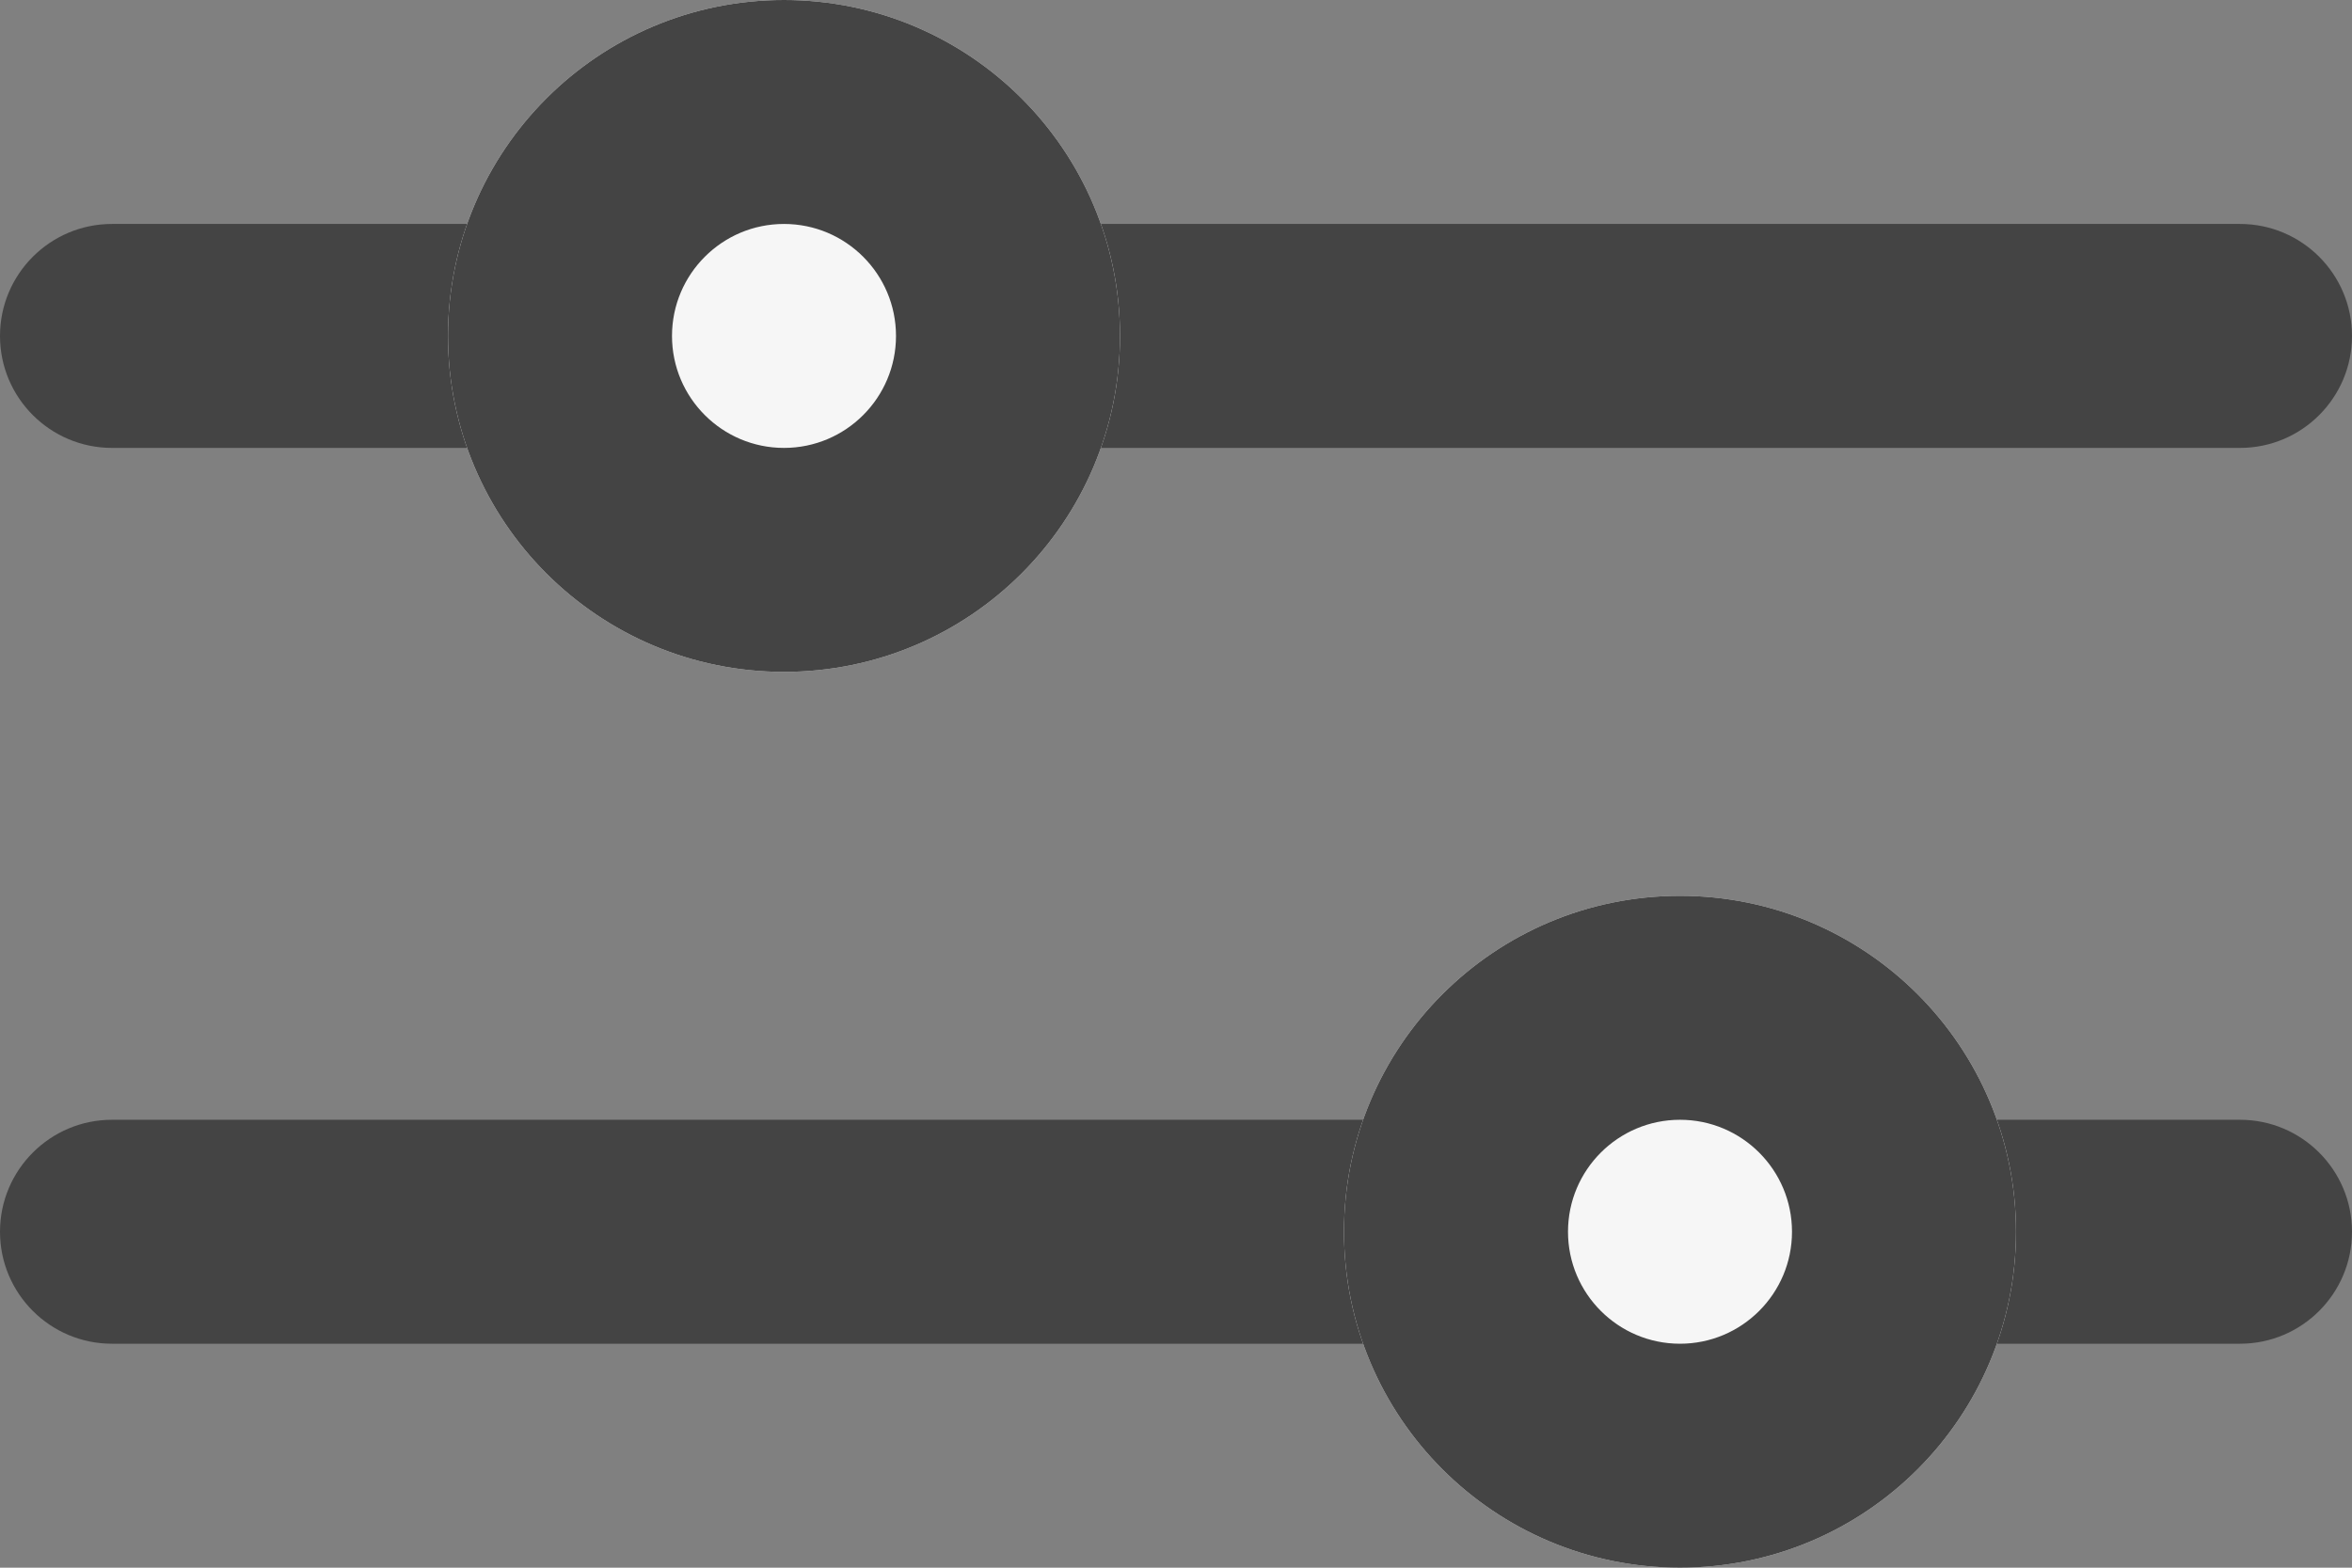 <svg width="21" height="14" viewBox="0 0 21 14" fill="none" xmlns="http://www.w3.org/2000/svg">
<rect x="0" y="0" width="21" height="14" fill="#808080" stroke="none"/>
<path d="M20 2C20.552 2 21 2.448 21 3C21 3.552 20.552 4 20 4H1C0.448 4 0 3.552 0 3C0 2.448 0.448 2 1 2H20Z" fill="#444444"/>
<path d="M20 10C20.552 10 21 10.448 21 11C21 11.552 20.552 12 20 12H1C0.448 12 0 11.552 0 11C0 10.448 0.448 10 1 10H20Z" fill="#444444"/>
<path d="M10 3C10 4.657 8.657 6 7 6C5.343 6 4 4.657 4 3C4 1.343 5.343 0 7 0C8.657 0 10 1.343 10 3Z" fill="#F6F6F6"/>
<path d="M8 3C8 2.448 7.552 2 7 2C6.448 2 6 2.448 6 3C6 3.552 6.448 4 7 4V6C5.343 6 4 4.657 4 3C4 1.343 5.343 0 7 0C8.657 0 10 1.343 10 3C10 4.657 8.657 6 7 6V4C7.552 4 8 3.552 8 3Z" fill="#444444"/>
<path d="M18 11C18 12.657 16.657 14 15 14C13.343 14 12 12.657 12 11C12 9.343 13.343 8 15 8C16.657 8 18 9.343 18 11Z" fill="#F6F6F6"/>
<path d="M16 11C16 10.448 15.552 10 15 10C14.448 10 14 10.448 14 11C14 11.552 14.448 12 15 12V14C13.343 14 12 12.657 12 11C12 9.343 13.343 8 15 8C16.657 8 18 9.343 18 11C18 12.657 16.657 14 15 14V12C15.552 12 16 11.552 16 11Z" fill="#444444"/>
</svg>
